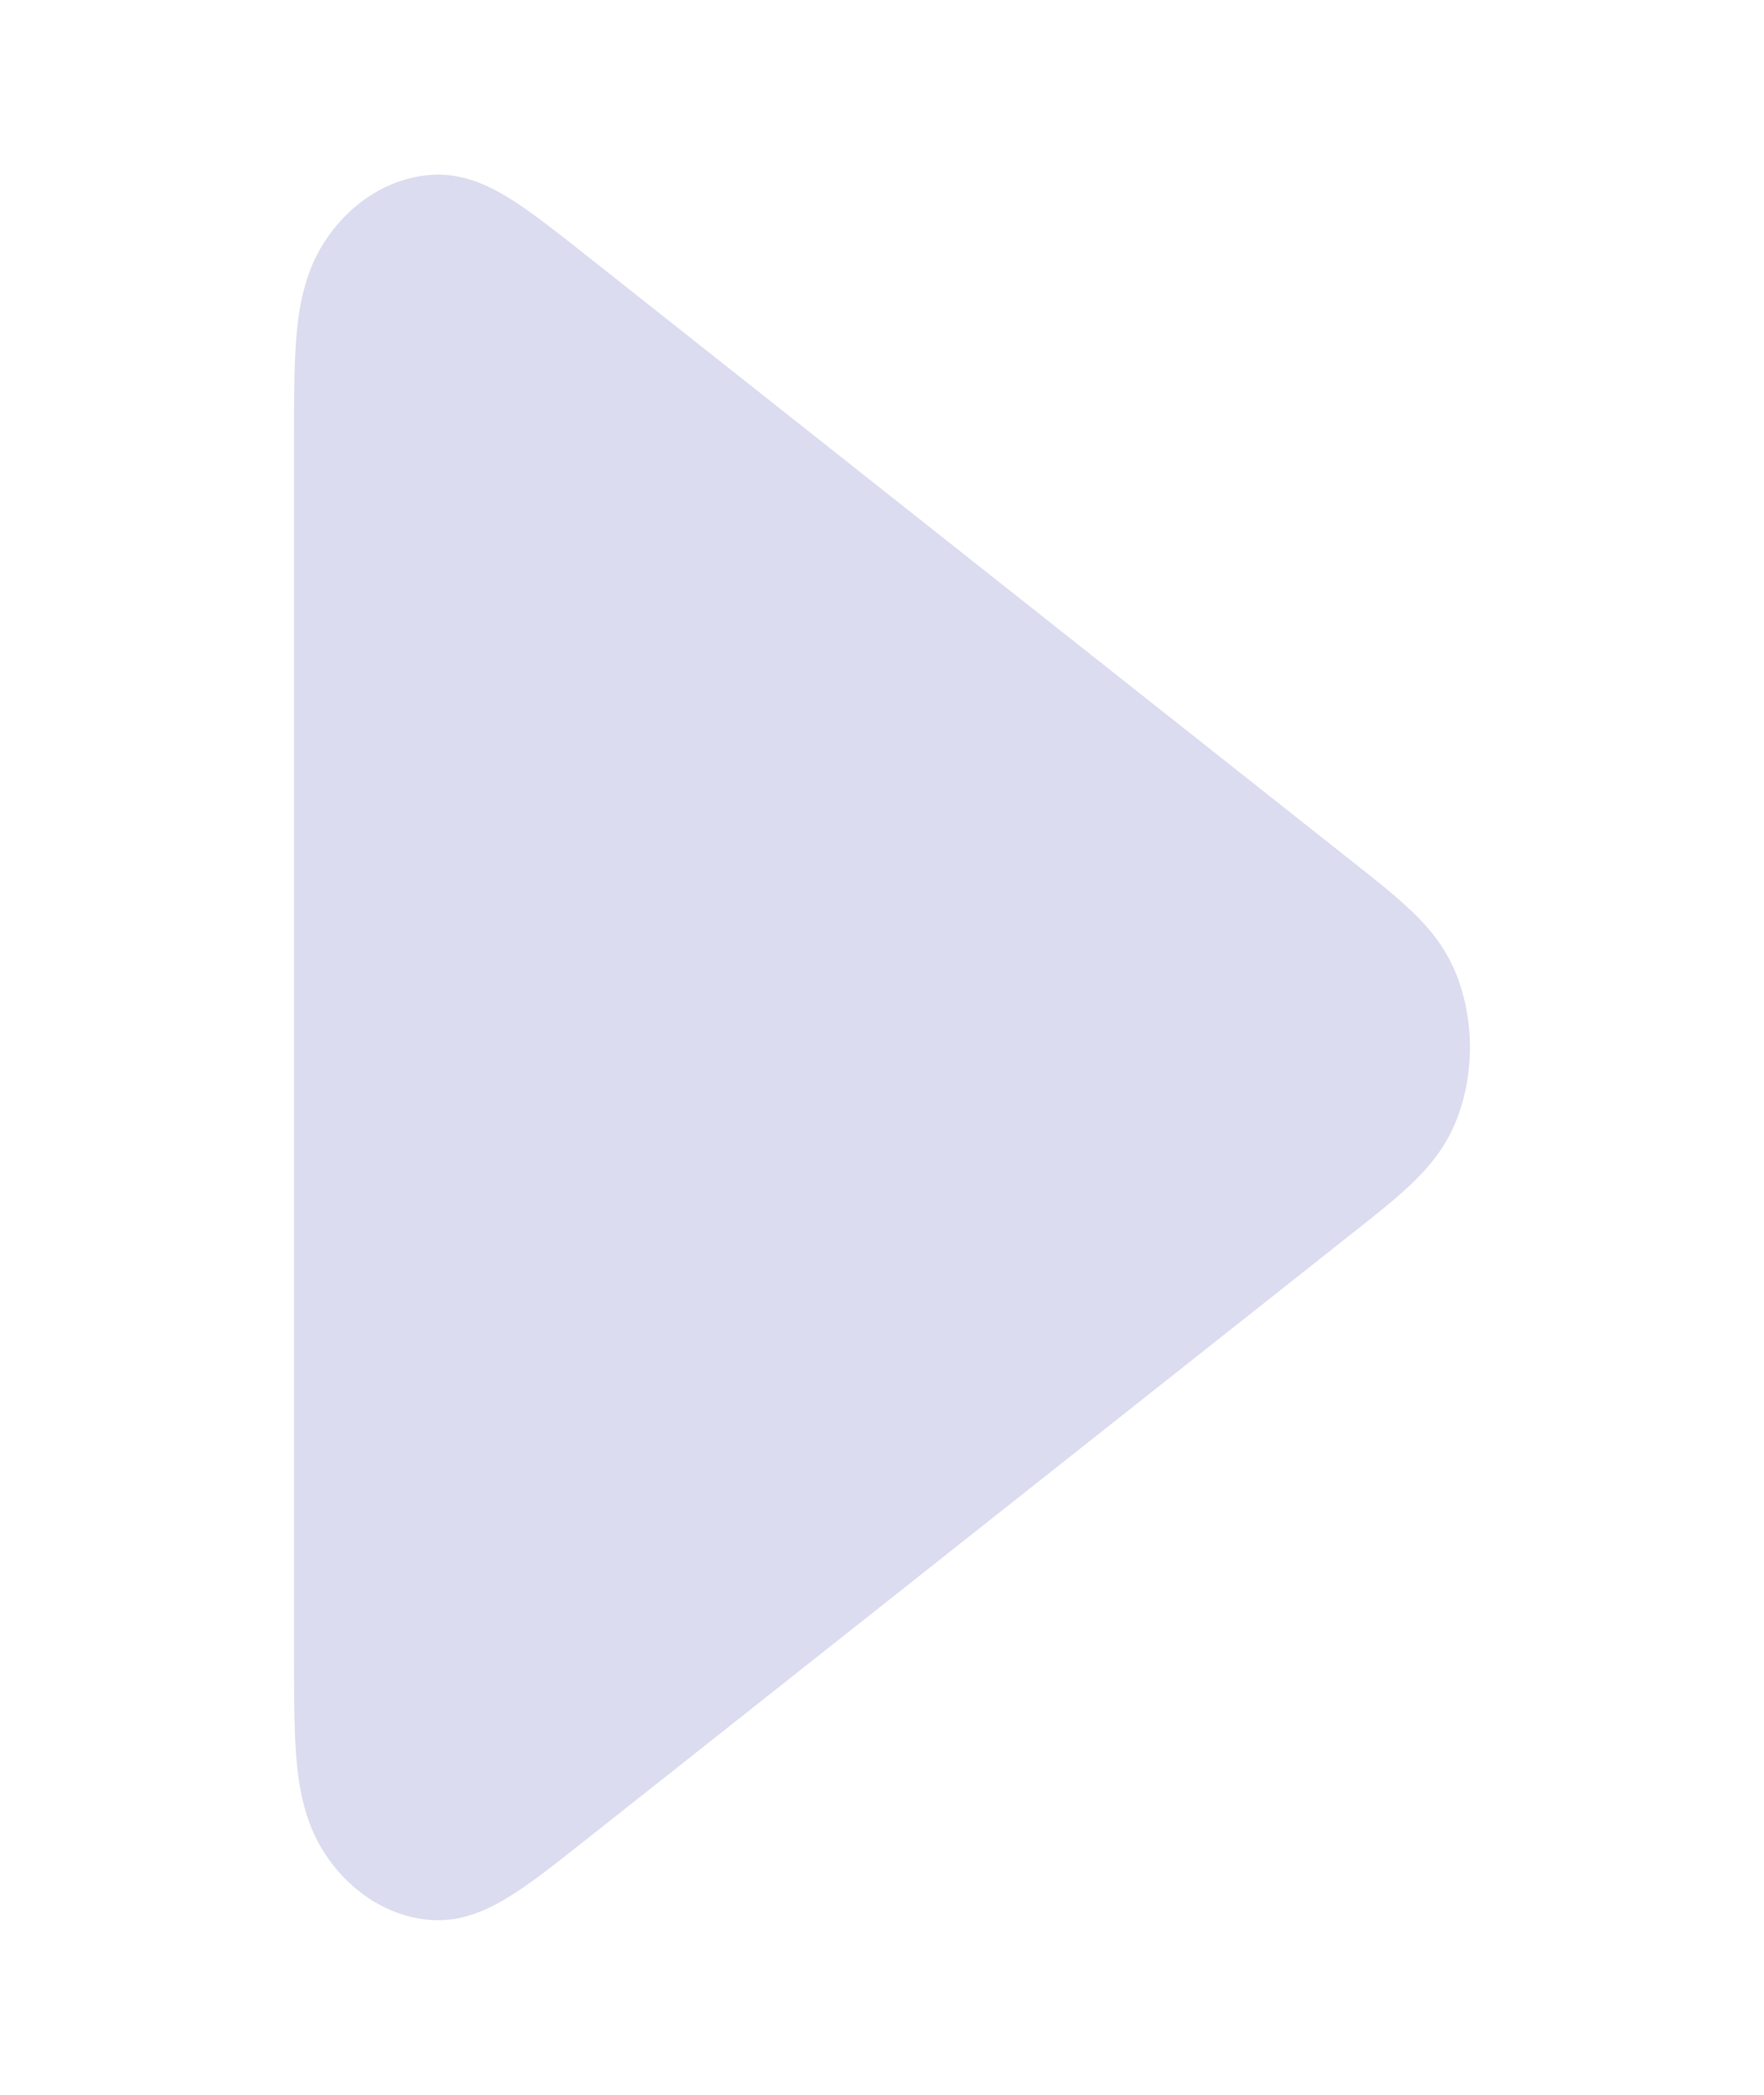 <svg width="16" height="19" viewBox="0 0 16 19" fill="none" xmlns="http://www.w3.org/2000/svg">
<path fill-rule="evenodd" clip-rule="evenodd" d="M5.338 2.332L12.273 7.82C12.474 7.978 12.66 8.126 12.803 8.263C12.953 8.406 13.13 8.605 13.232 8.898C13.367 9.283 13.367 9.717 13.232 10.102C13.13 10.395 12.953 10.594 12.803 10.737C12.66 10.874 12.474 11.022 12.273 11.18L5.314 16.687C5.069 16.881 4.849 17.056 4.661 17.176C4.473 17.297 4.214 17.436 3.912 17.415C3.526 17.387 3.168 17.16 2.935 16.794C2.752 16.507 2.706 16.174 2.686 15.921C2.667 15.669 2.667 15.354 2.667 15.005V3.995C2.667 3.646 2.667 3.331 2.686 3.079C2.706 2.826 2.752 2.493 2.935 2.206C3.168 1.84 3.526 1.613 3.912 1.586C4.214 1.564 4.473 1.703 4.661 1.824C4.849 1.944 5.093 2.138 5.338 2.332Z" fill="#DCDCF0"/>
</svg>
